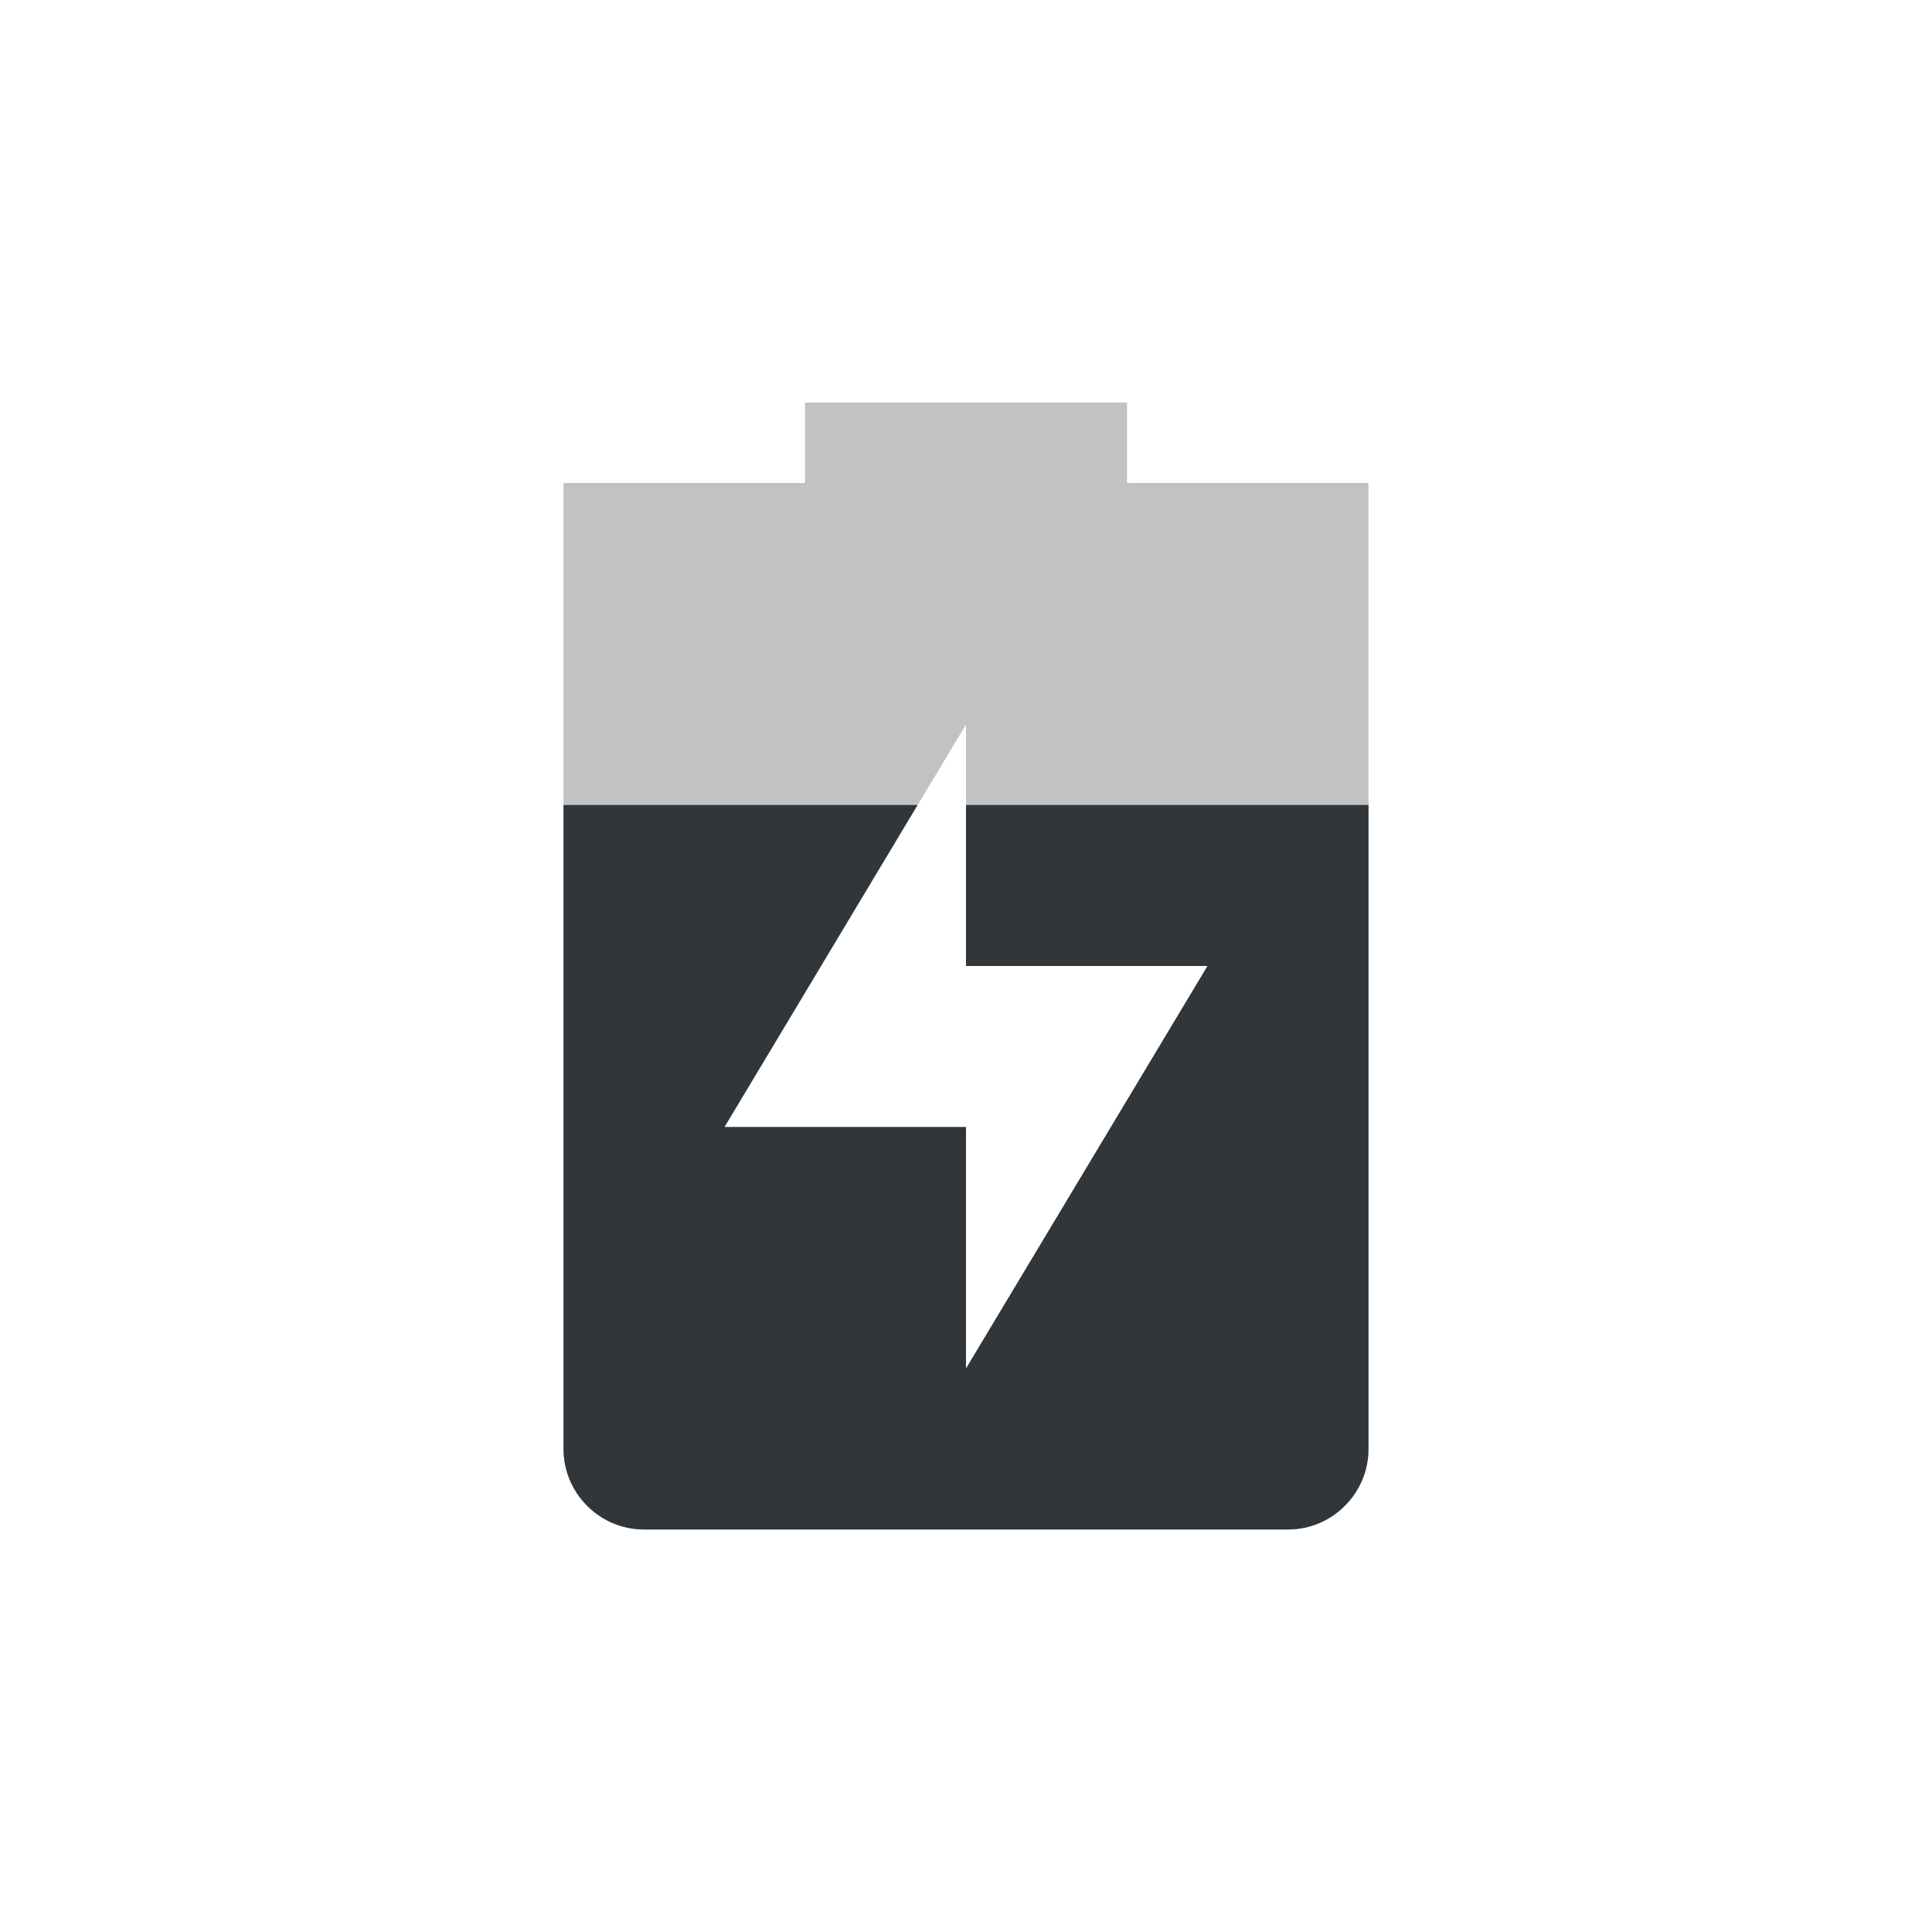 <svg xmlns="http://www.w3.org/2000/svg" xmlns:xlink="http://www.w3.org/1999/xlink" width="12pt" height="12pt" version="1.1" viewBox="0 0 12 12">
 <defs>
  <filter id="alpha" width="100%" height="100%" x="0%" y="0%" filterUnits="objectBoundingBox">
   <feColorMatrix in="SourceGraphic" type="matrix" values="0 0 0 0 1 0 0 0 0 1 0 0 0 0 1 0 0 0 1 0"/>
  </filter>
  <mask id="mask0">
   <g filter="url(#alpha)">
    <rect width="12" height="12" x="0" y="0" style="fill:rgb(0%,0%,0%);fill-opacity:0.302"/>
   </g>
  </mask>
  <clipPath id="clip1">
   <rect width="12" height="12" x="0" y="0"/>
  </clipPath>
  <g id="surface5" clip-path="url(#clip1)">
   <path style="fill:rgb(19.216%,21.176%,23.137%)" d="M 5 2.5 L 5 3 L 3.5 3 L 3.5 9 C 3.5 9.273 3.723 9.5 4 9.5 L 8 9.5 C 8.277 9.5 8.5 9.273 8.5 9 L 8.5 3 L 7 3 L 7 2.5 Z M 6 4.5 L 6 6 L 7.5 6 L 6 8.5 L 6 7 L 4.5 7 Z M 6 4.5"/>
  </g>
 </defs>
 <g>
  <use mask="url(#mask0)" xlink:href="#surface5"/>
  <path style="fill:rgb(19.216%,21.176%,23.137%)" d="M 3.5 5 L 3.5 9 C 3.5 9.273 3.723 9.5 4 9.5 L 8 9.5 C 8.277 9.5 8.5 9.273 8.5 9 L 8.5 5 L 6 5 L 6 6 L 7.5 6 L 6 8.5 L 6 7 L 4.5 7 L 5.699 5 Z M 3.5 5"/>
 </g>
</svg>
